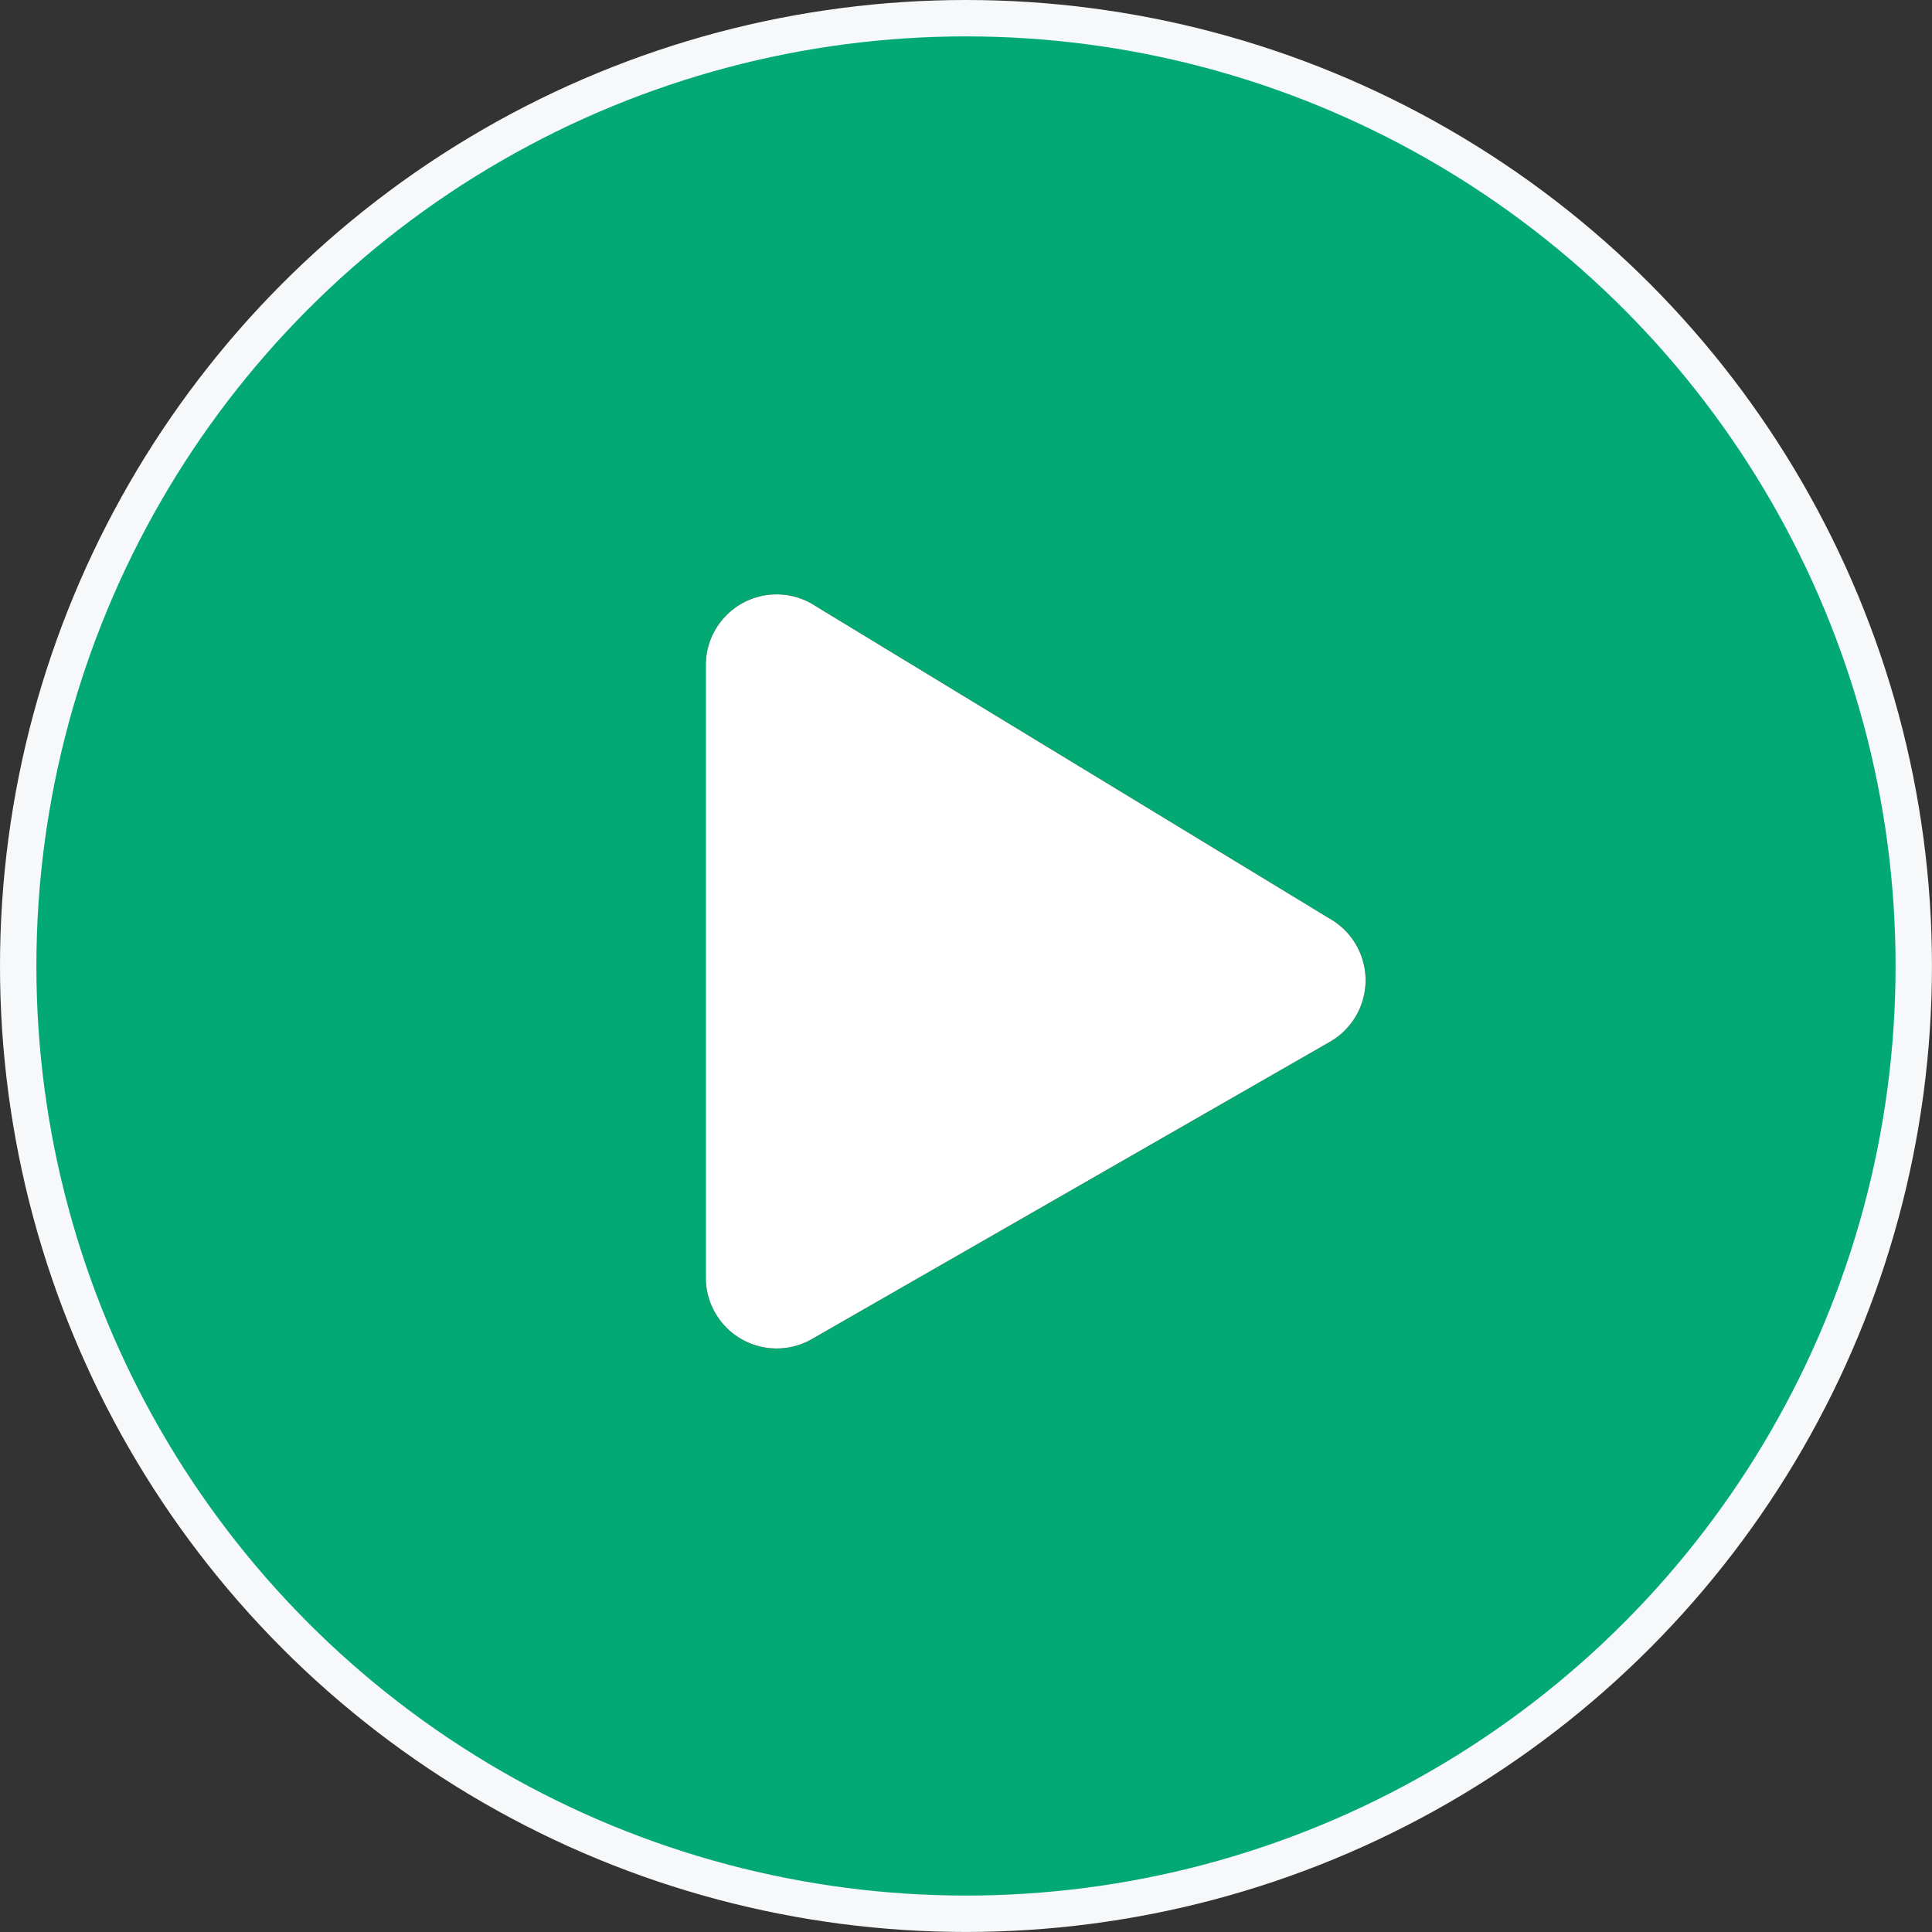 <svg xmlns="http://www.w3.org/2000/svg" viewBox="0 0 53.095 53.095"><rect x="0" y="0" width="53.095" height="53.095" fill="#333333" stroke="none"/><defs><style>.cls-1{fill:#03a973;stroke:#f6f8f9;}.cls-2{fill:#fff;}</style></defs><g id="Layer_2" data-name="Layer 2"><g id="Layer_1-2" data-name="Layer 1"><g id="Group-6"><g id="Oval"><circle id="path-1" cx="26.547" cy="26.547" r="26.047"/><circle id="path-1-2" data-name="path-1" class="cls-1" cx="26.547" cy="26.547" r="26.047"/></g><g id="triangle-right-17"><g id="Shape"><path id="path-3" d="M36.533,25.24,22.287,16.579a1.946,1.946,0,0,0-2.89,1.7v16.836a1.947,1.947,0,0,0,2.89,1.7l14.246-8.175A1.949,1.949,0,0,0,36.533,25.24Z"/><path id="path-3-2" data-name="path-3" class="cls-2" d="M36.533,25.24,22.287,16.579a1.946,1.946,0,0,0-2.89,1.7v16.836a1.947,1.947,0,0,0,2.89,1.7l14.246-8.175A1.949,1.949,0,0,0,36.533,25.24Z"/></g></g></g></g></g></svg>
